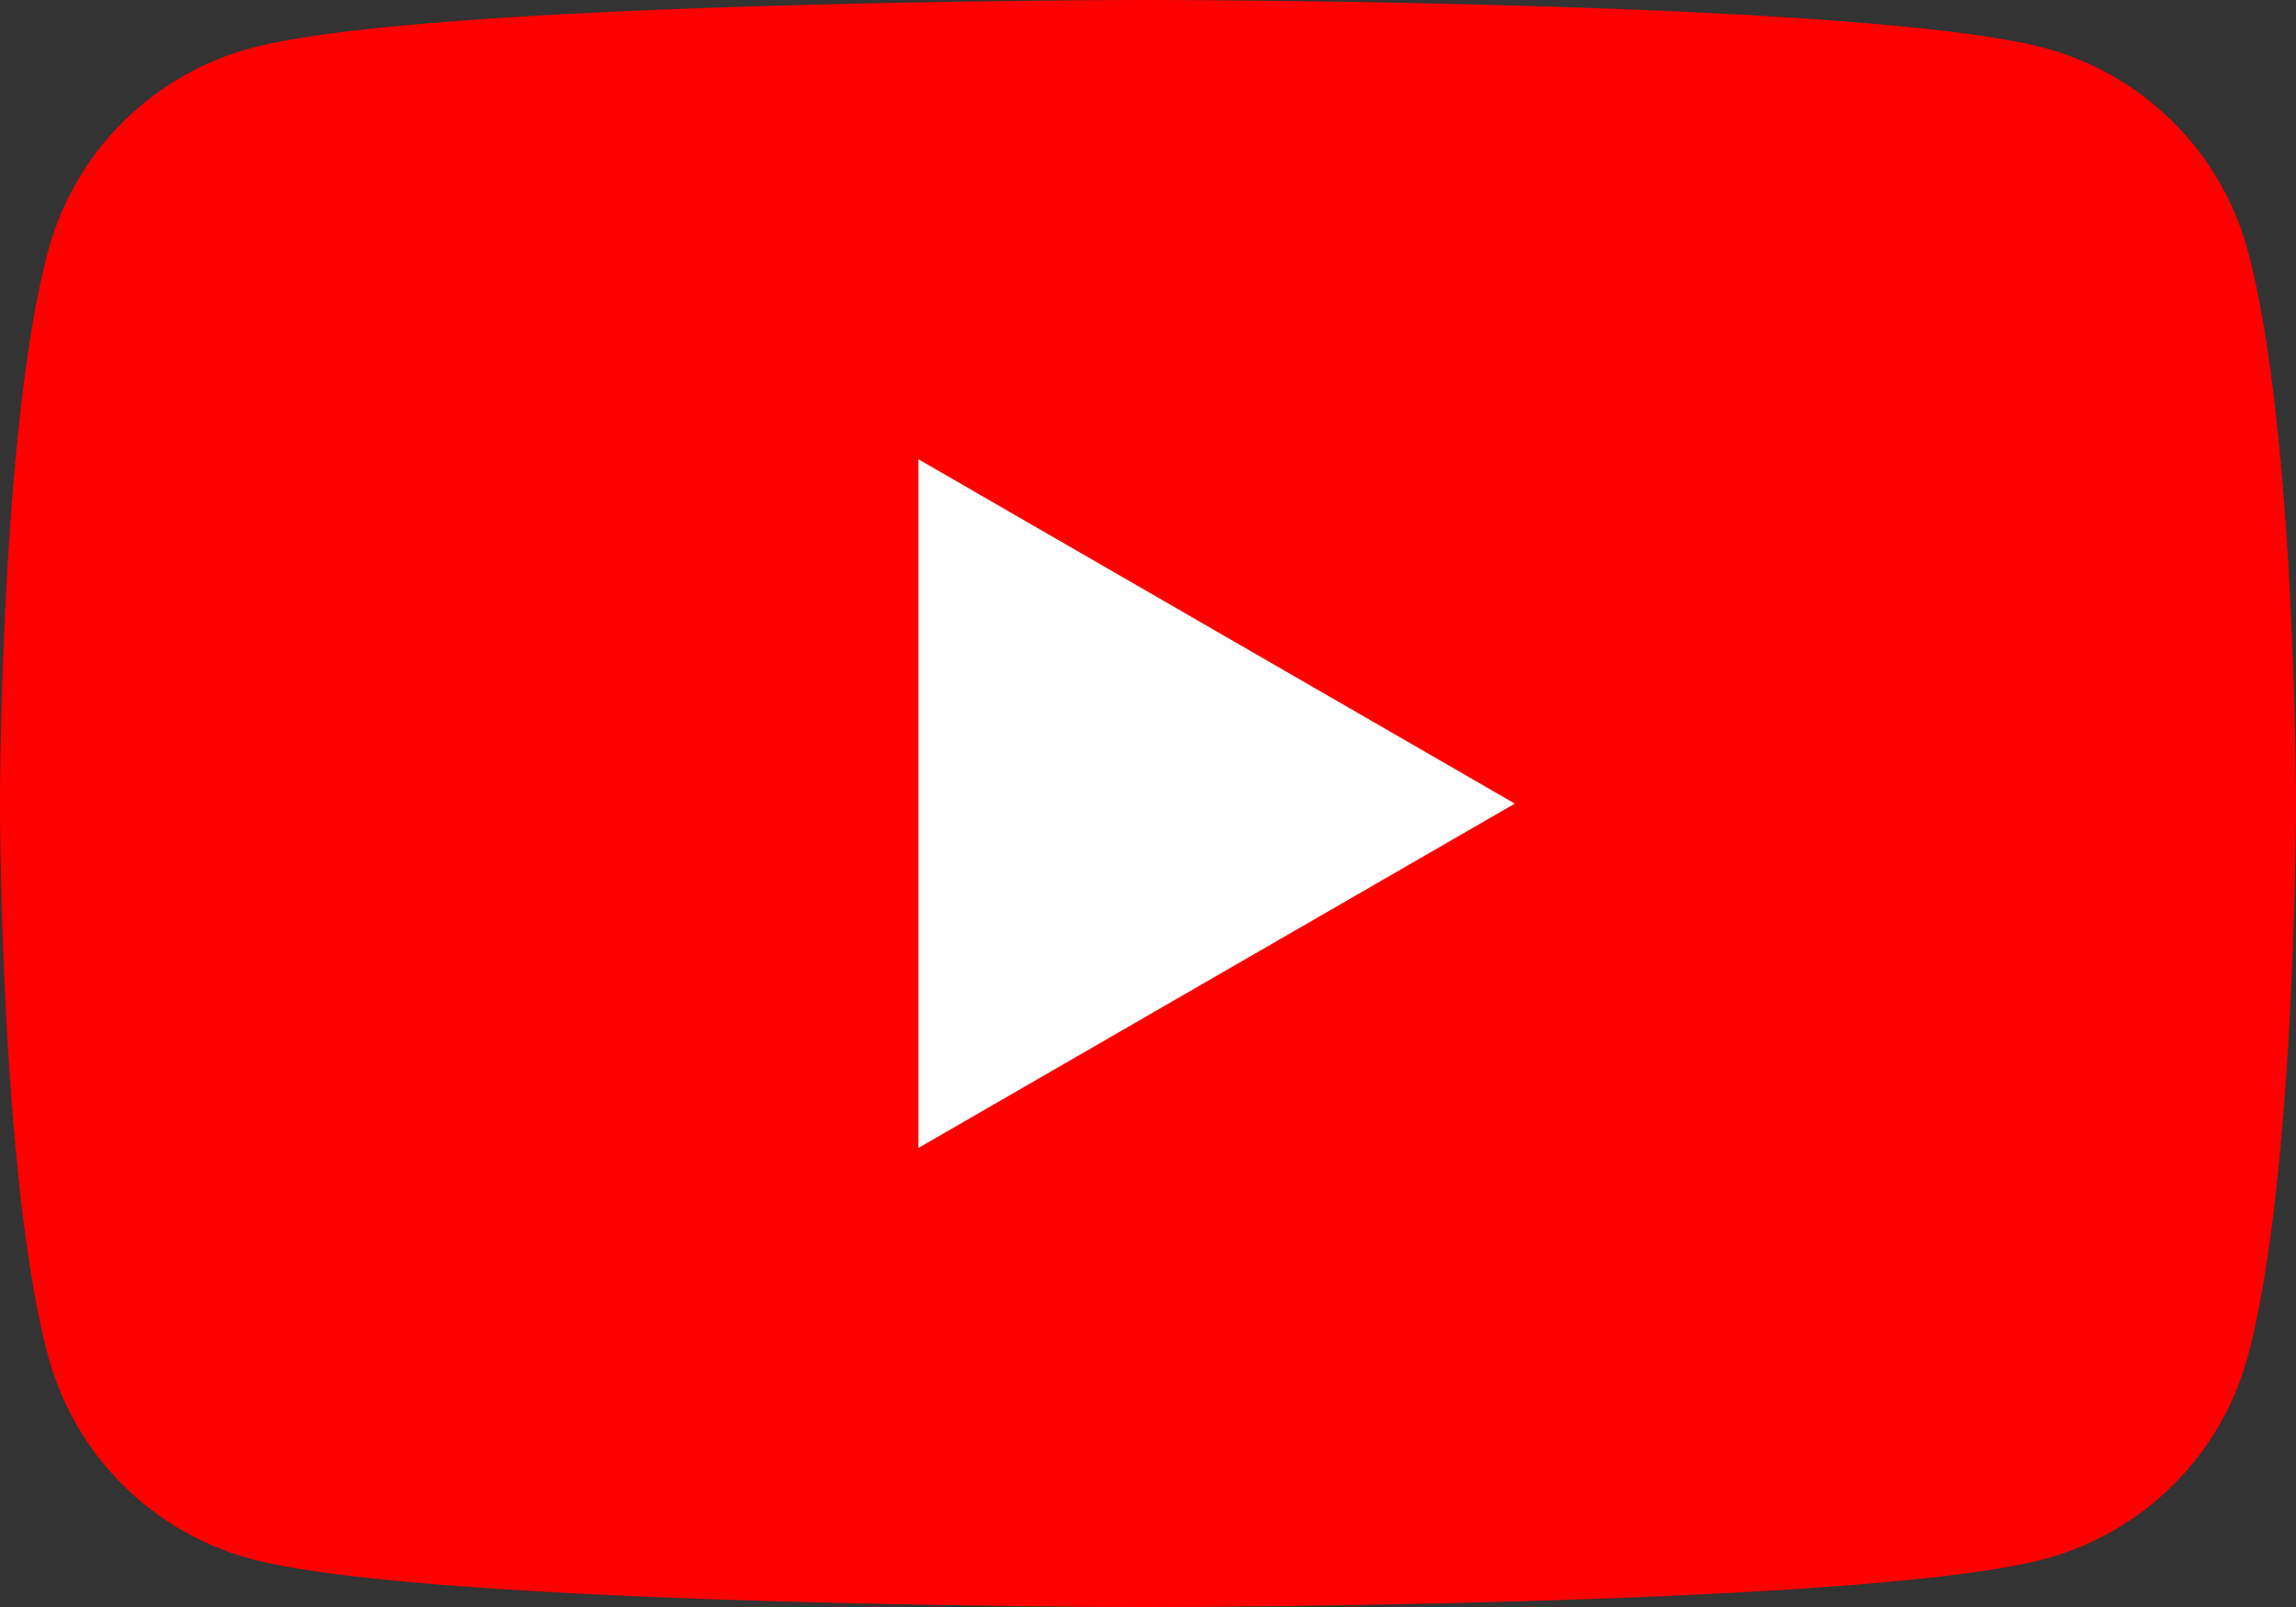 <svg xmlns="http://www.w3.org/2000/svg" xmlns:xlink="http://www.w3.org/1999/xlink" width="62" height="43.4" viewBox="0 0 62 43.4">
  <rect x="0" y="0" width="62" height="43.4" fill="#333333" stroke="none"/>
  <defs>
    <clipPath id="clip-path">
      <rect id="長方形_8318" data-name="長方形 8318" width="62" height="43.4" fill="none"/>
    </clipPath>
  </defs>
  <g id="グループ_28960" data-name="グループ 28960" clip-path="url(#clip-path)">
    <path id="パス_20063" data-name="パス 20063" d="M60.7,6.777A7.765,7.765,0,0,0,55.223,1.3C50.387,0,31,0,31,0S11.612,0,6.777,1.3A7.765,7.765,0,0,0,1.3,6.777C0,11.612,0,21.7,0,21.7S0,31.788,1.3,36.623A7.765,7.765,0,0,0,6.777,42.1C11.612,43.4,31,43.4,31,43.4s19.388,0,24.223-1.3A7.765,7.765,0,0,0,60.7,36.623C62,31.788,62,21.7,62,21.7s0-10.088-1.3-14.923" fill="red"/>
    <path id="パス_20064" data-name="パス 20064" d="M48.594,42.9,64.7,33.6,48.594,24.3Z" transform="translate(-23.794 -11.897)" fill="#fff"/>
  </g>
</svg>
